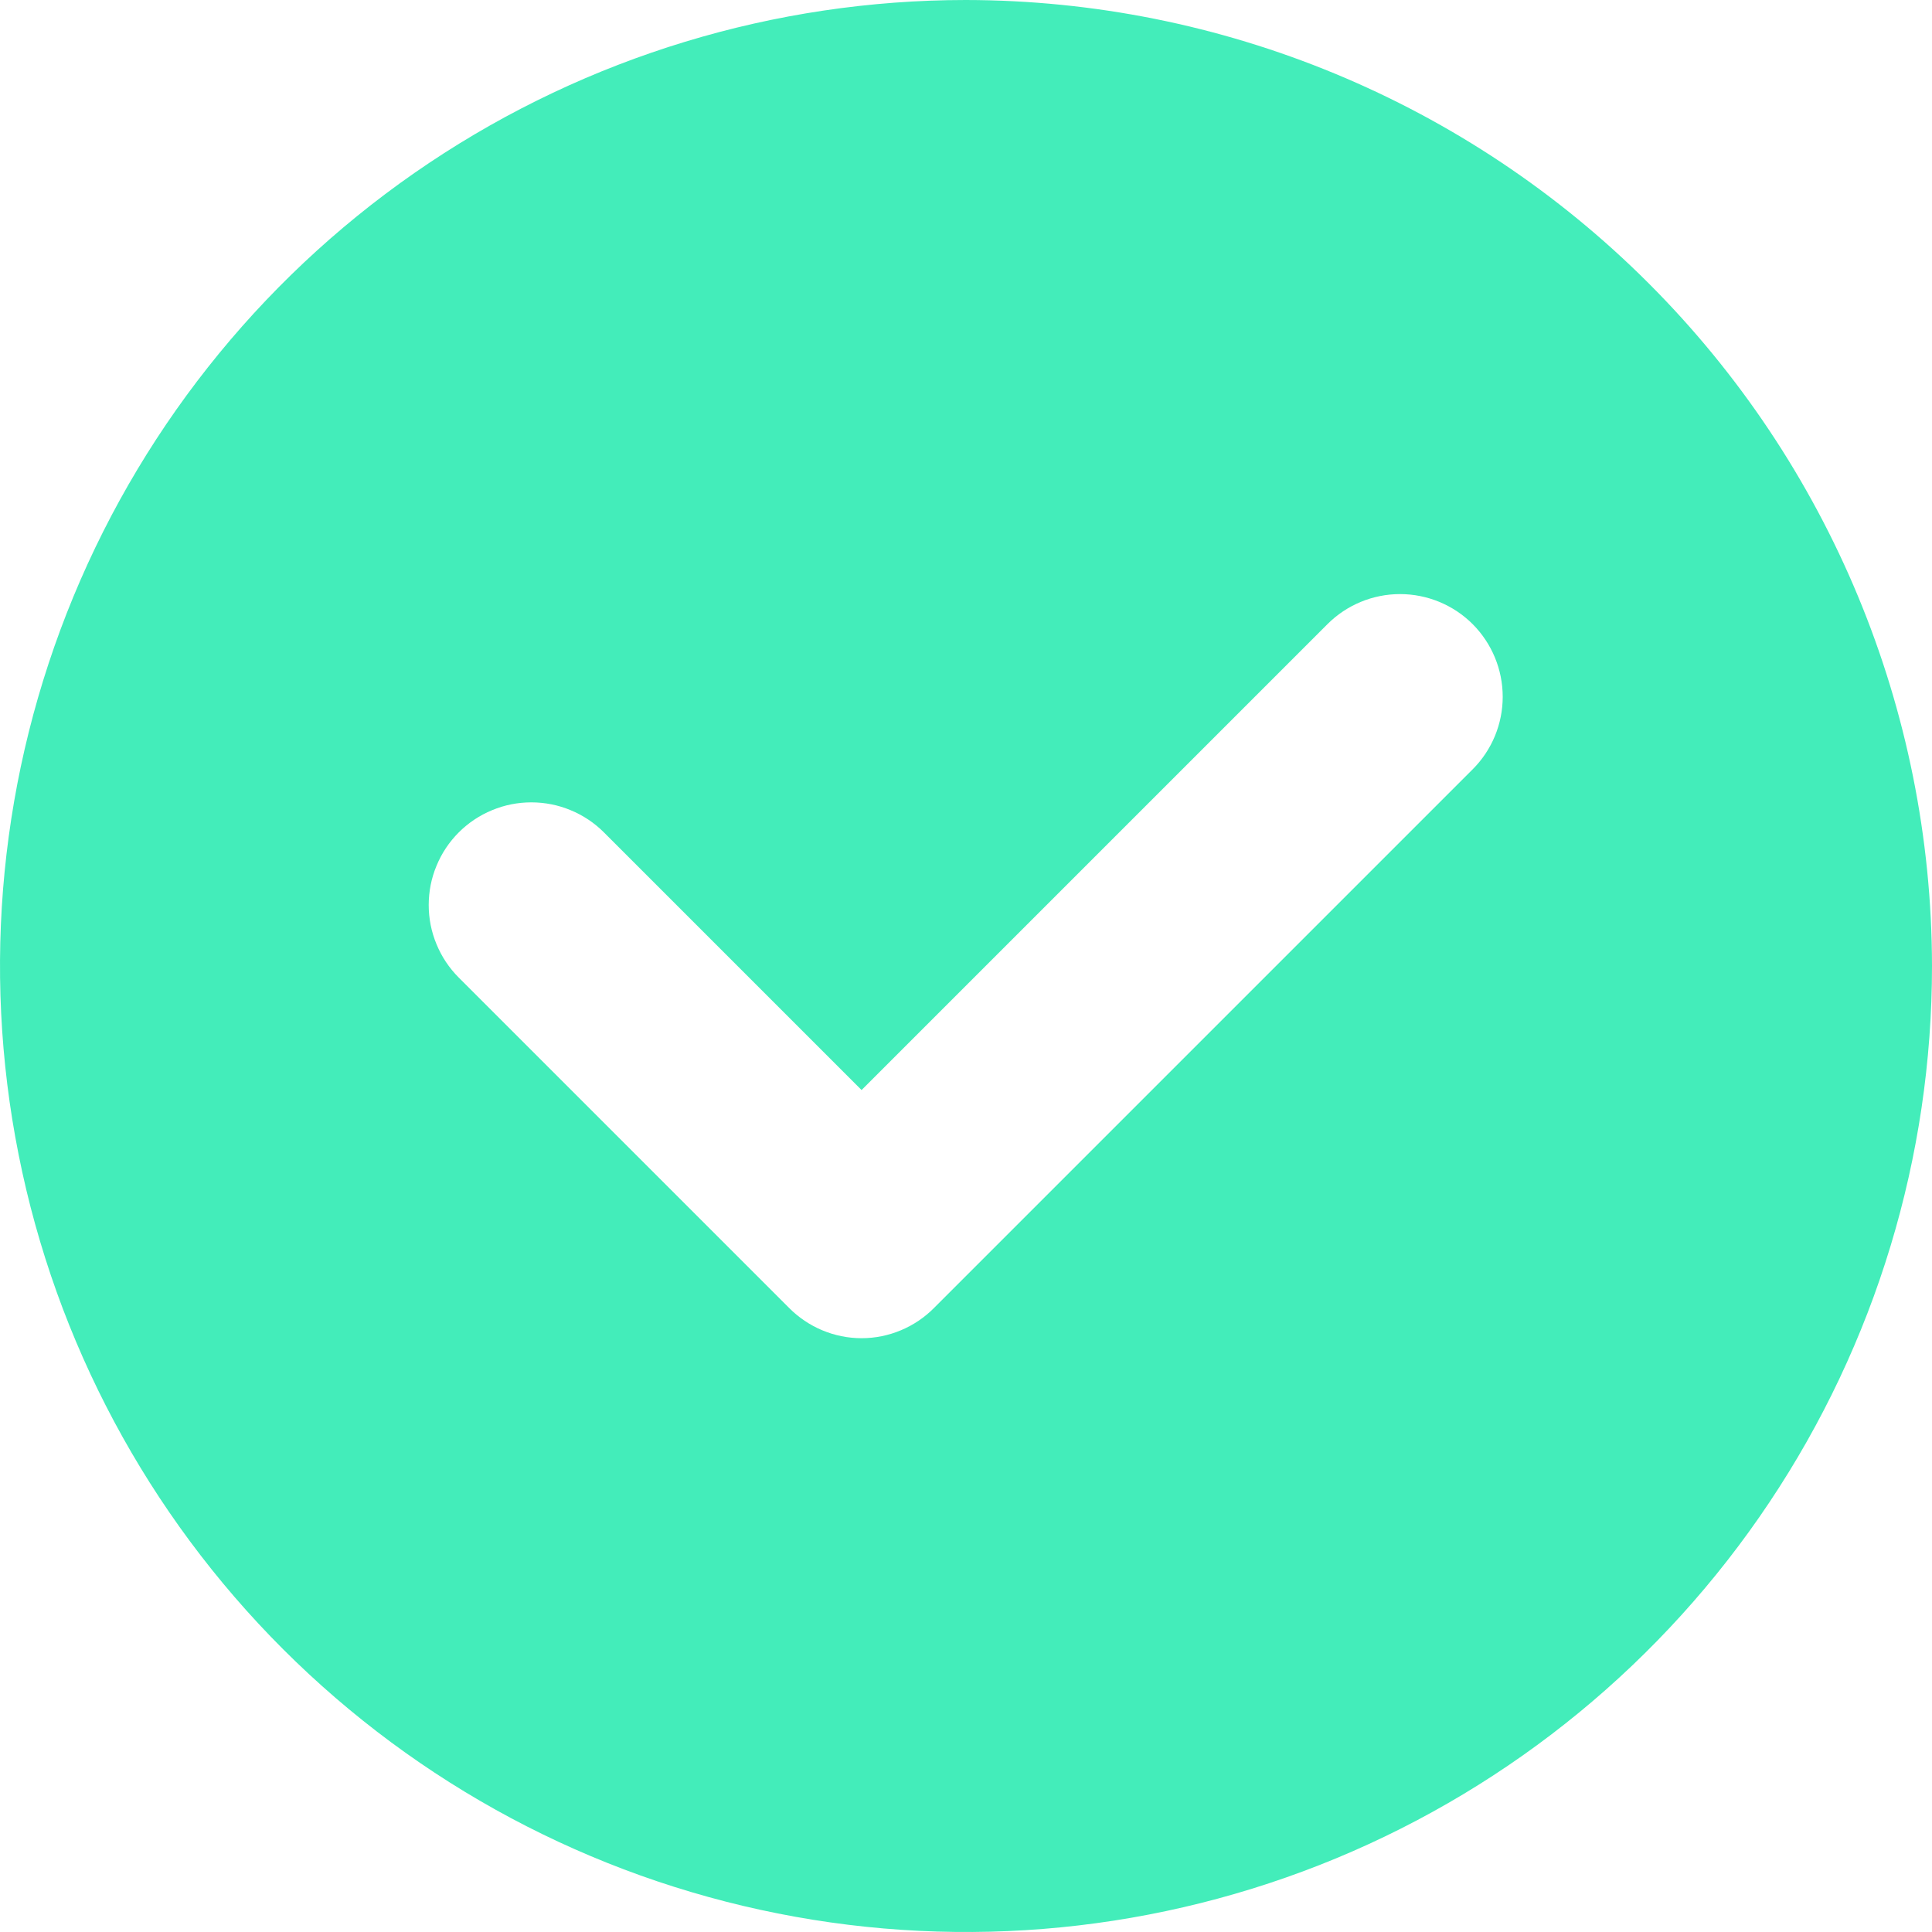 <svg width="20" height="20" viewBox="0 0 20 20" fill="none" xmlns="http://www.w3.org/2000/svg">
<path d="M9.997 0C8.019 0.001 6.086 0.588 4.442 1.687C2.798 2.786 1.516 4.349 0.76 6.176C0.004 8.004 -0.194 10.014 0.193 11.954C0.579 13.894 1.532 15.675 2.931 17.073C4.33 18.471 6.112 19.423 8.052 19.808C9.992 20.194 12.003 19.995 13.83 19.238C15.657 18.48 17.218 17.198 18.316 15.553C19.415 13.908 20.001 11.975 20 9.997C19.996 7.346 18.94 4.805 17.065 2.931C15.19 1.056 12.648 0.003 9.997 0V0ZM15.245 7.964L9.67 13.539C9.572 13.638 9.455 13.717 9.326 13.771C9.197 13.825 9.059 13.853 8.919 13.853C8.779 13.853 8.641 13.825 8.512 13.771C8.383 13.717 8.266 13.638 8.168 13.539L4.749 10.12C4.65 10.021 4.572 9.904 4.519 9.775C4.465 9.646 4.438 9.508 4.438 9.369C4.438 9.229 4.465 9.091 4.519 8.962C4.572 8.833 4.65 8.716 4.749 8.617C4.848 8.518 4.965 8.44 5.094 8.387C5.223 8.333 5.361 8.306 5.5 8.306C5.64 8.306 5.778 8.333 5.907 8.387C6.036 8.44 6.153 8.518 6.252 8.617L8.919 11.284L13.742 6.461C13.941 6.262 14.211 6.15 14.493 6.15C14.775 6.15 15.046 6.262 15.245 6.461C15.444 6.661 15.556 6.931 15.556 7.213C15.556 7.495 15.444 7.765 15.245 7.964H15.245Z" fill="#43EDBA"/>
</svg>
